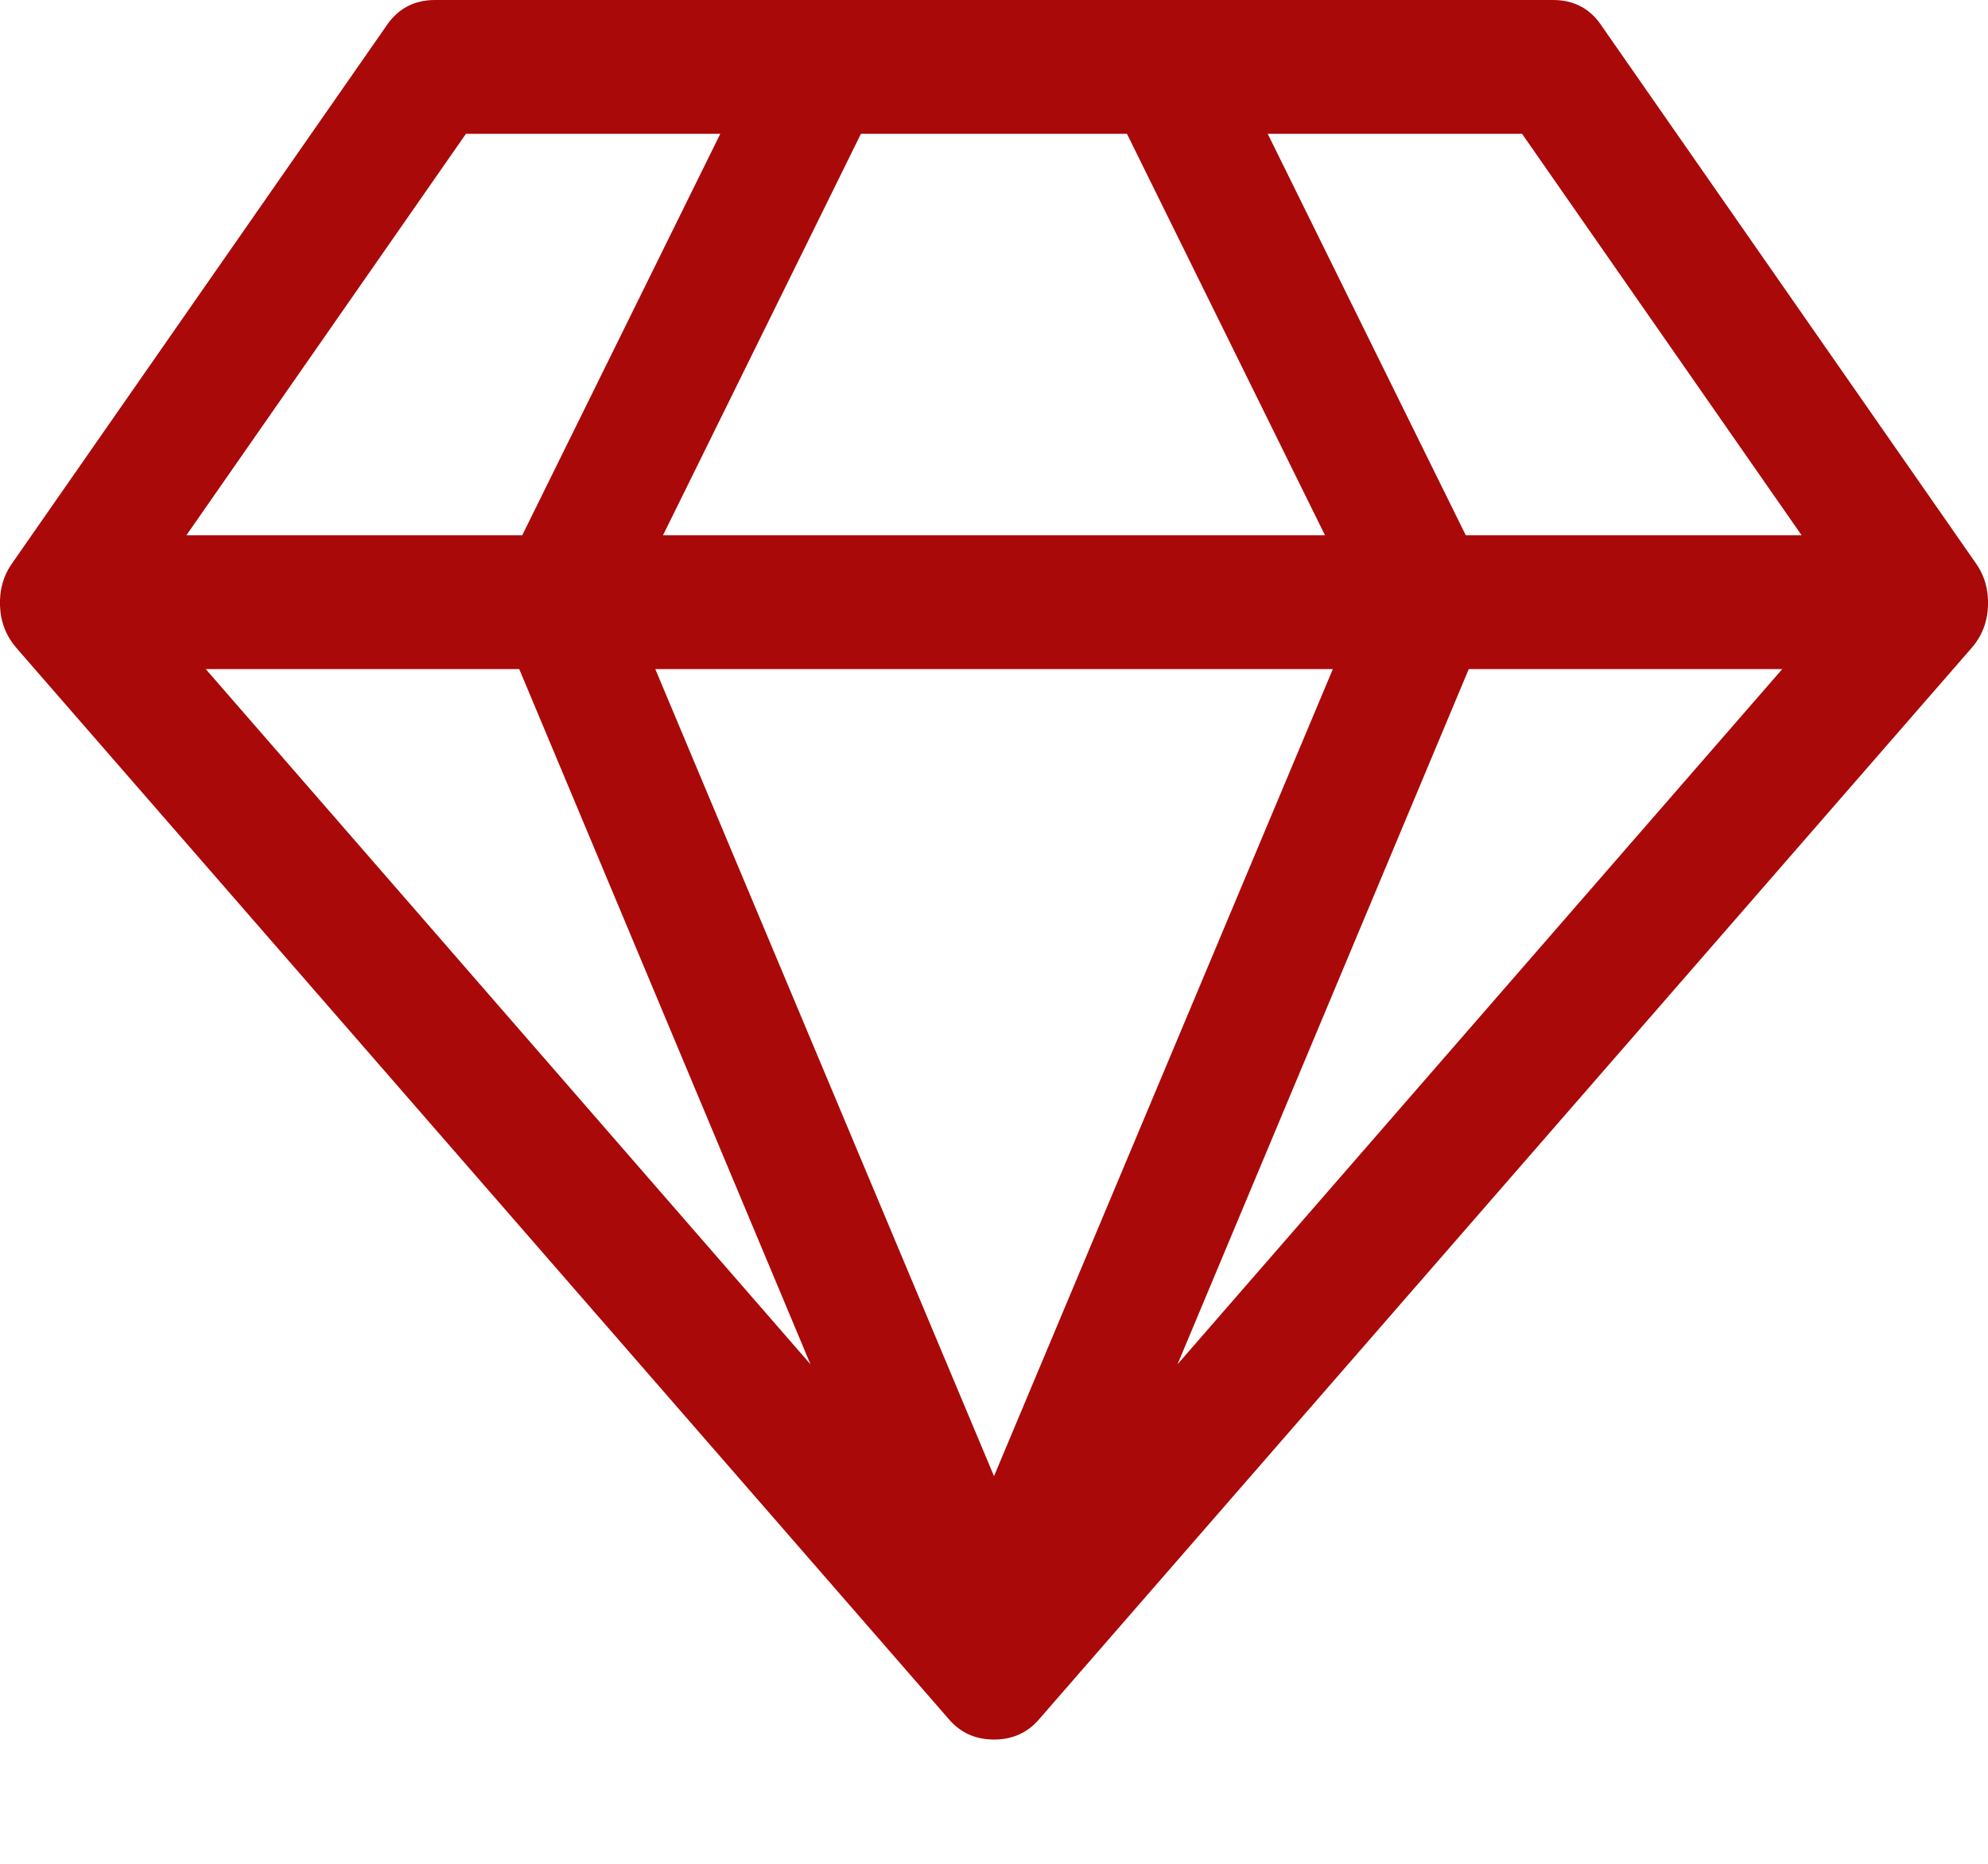 <?xml version="1.0" encoding="UTF-8" standalone="no"?> <svg xmlns:inkscape="http://www.inkscape.org/namespaces/inkscape" xmlns:sodipodi="http://sodipodi.sourceforge.net/DTD/sodipodi-0.dtd" xmlns="http://www.w3.org/2000/svg" xmlns:svg="http://www.w3.org/2000/svg" width="16" height="15" viewBox="0 0 16 15" fill="none" version="1.1" id="svg1"><g clip-path="url(#clip0_17097_4939)" id="g1" style="fill:#aa0909;fill-opacity:1"><path d="M1.656 5.385L6.523 10.98L4.179 5.385H1.656ZM8 11.88L10.727 5.385H5.274L8 11.88ZM4.203 4.308L5.797 1.077H3.75L1.5 4.308H4.203ZM9.477 10.98L14.344 5.385H11.821L9.477 10.98ZM5.336 4.308H10.664L9.07 1.077H6.929L5.336 4.308ZM11.797 4.308H14.5L12.25 1.077H10.203L11.797 4.308ZM12.898 0.219L15.898 4.527C15.971 4.628 16.005 4.744 16 4.876C15.995 5.007 15.951 5.12 15.867 5.216L8.367 13.832C8.273 13.944 8.151 14 8 14C7.849 14 7.727 13.944 7.633 13.832L0.133 5.216C0.05 5.12 0.005 5.007 -6.94353e-06 4.876C-0.005 4.744 0.029 4.628 0.102 4.527L3.102 0.219C3.196 0.073 3.329 0 3.5 0H12.5C12.672 0 12.805 0.073 12.898 0.219Z" fill="#be9e5c" id="path1" style="fill:#aa0909;fill-opacity:1"></path></g><defs id="defs1"><clipPath id="clip0_17097_4939"><rect width="16" height="15" fill="white" id="rect1"></rect></clipPath></defs></svg> 